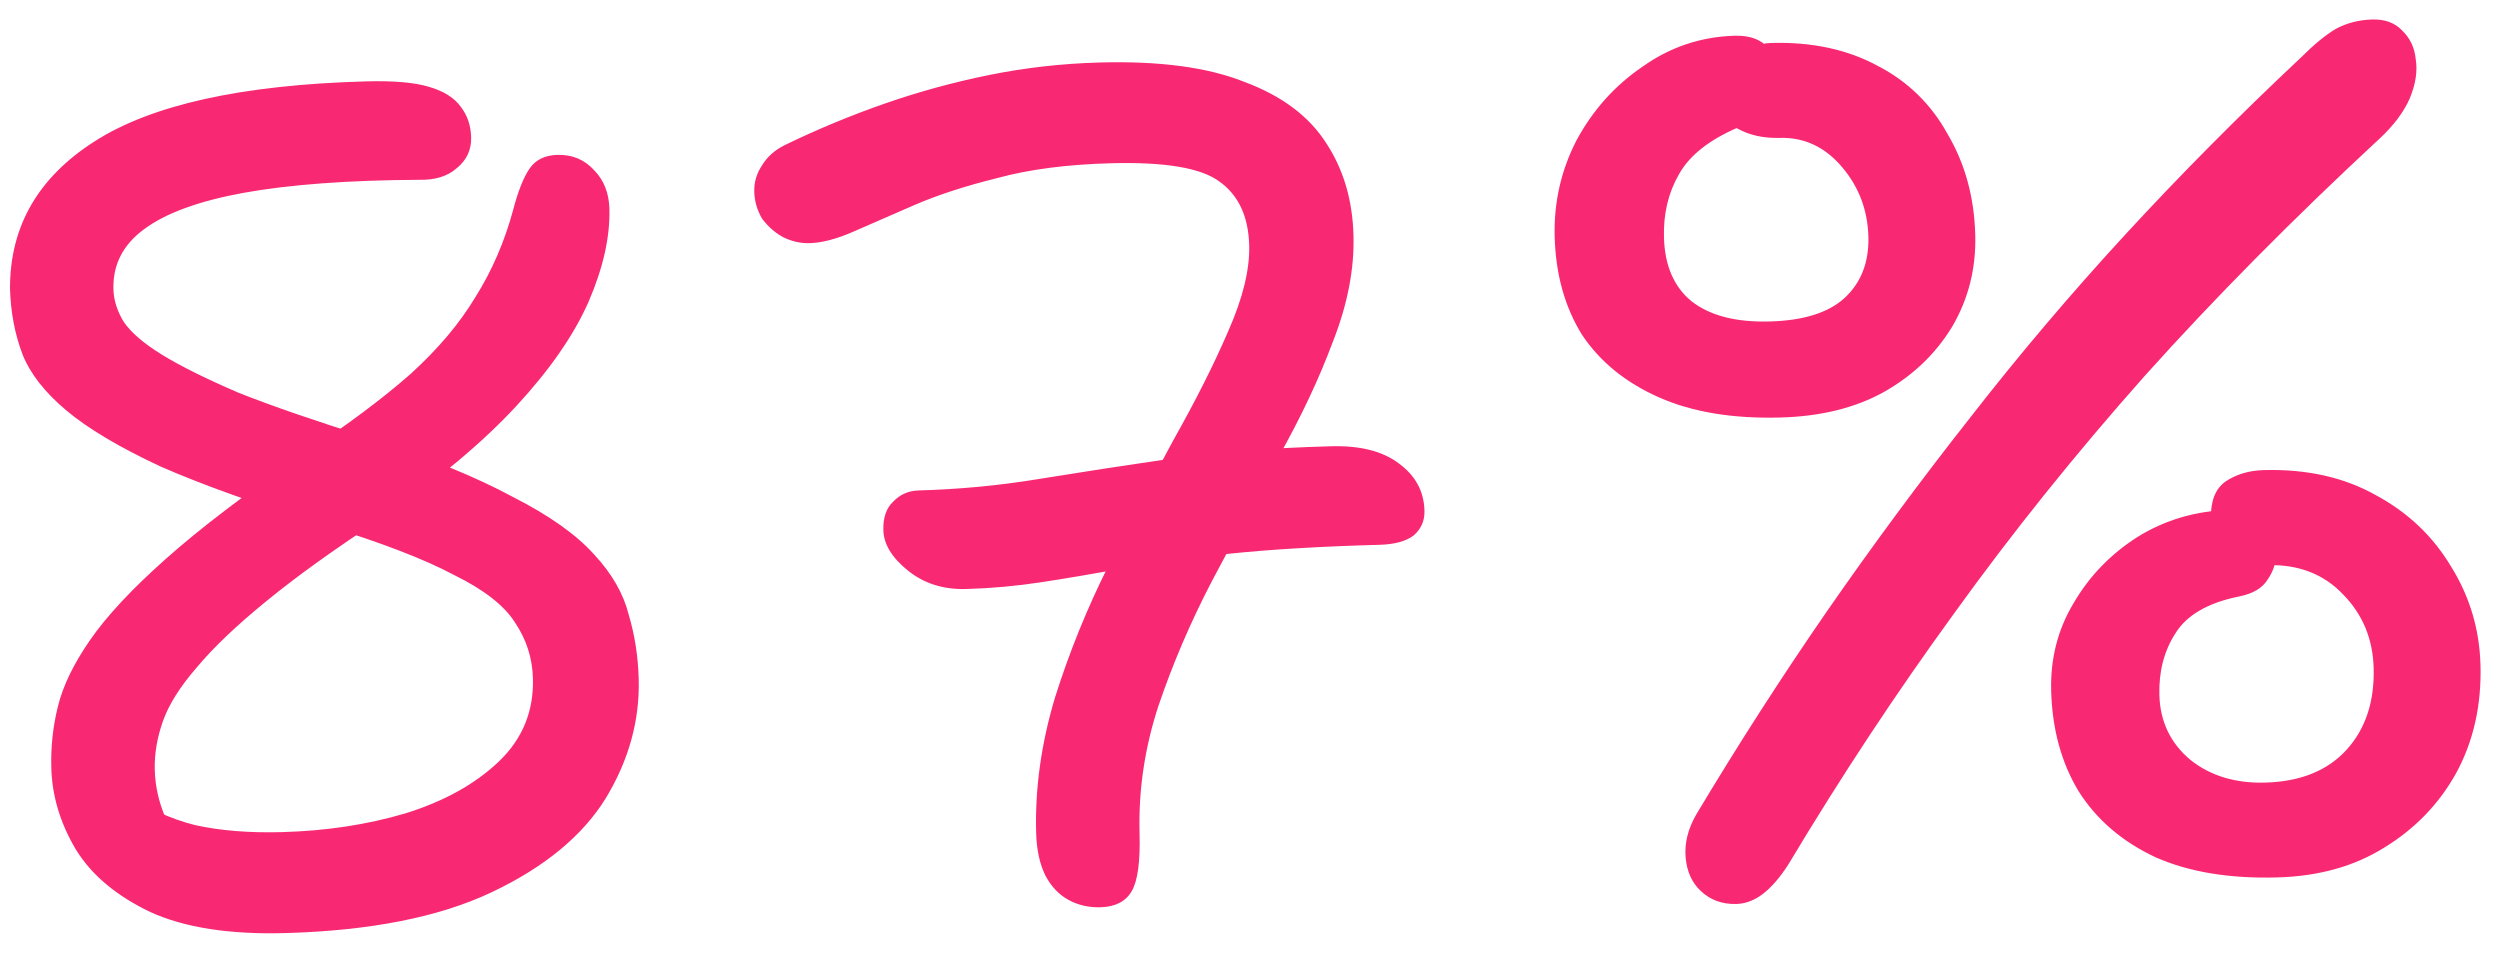 <?xml version="1.0" encoding="UTF-8"?> <svg xmlns="http://www.w3.org/2000/svg" width="149" height="57" viewBox="0 0 149 57" fill="none"><path d="M16.983 55.612C13.67 55.702 10.998 55.285 8.965 54.36C6.931 53.389 5.45 52.145 4.522 50.63C3.592 49.069 3.104 47.448 3.058 45.769C3.024 44.509 3.154 43.292 3.449 42.117C3.742 40.895 4.383 39.57 5.371 38.142C6.359 36.715 7.855 35.11 9.861 33.328C11.912 31.498 14.678 29.392 18.161 27.009C20.729 25.305 22.833 23.73 24.474 22.284C26.114 20.792 27.403 19.263 28.341 17.697C29.325 16.13 30.071 14.405 30.58 12.524C30.876 11.395 31.203 10.569 31.563 10.046C31.922 9.523 32.475 9.251 33.221 9.231C34.107 9.206 34.839 9.513 35.417 10.151C35.993 10.742 36.294 11.504 36.32 12.437C36.366 14.116 35.95 15.972 35.071 18.003C34.192 19.988 32.755 22.058 30.76 24.213C28.764 26.369 26.14 28.565 22.887 30.801C20.043 32.653 17.708 34.327 15.881 35.824C14.1 37.274 12.713 38.595 11.718 39.79C10.723 40.937 10.051 42.006 9.705 42.996C9.359 43.986 9.198 44.947 9.224 45.88C9.25 46.86 9.463 47.811 9.862 48.734C10.261 49.657 10.896 50.69 11.767 51.833L7.369 47.191C8.702 48.135 10.12 48.797 11.625 49.176C13.128 49.508 14.859 49.648 16.818 49.594C19.43 49.523 21.871 49.152 24.14 48.483C26.455 47.767 28.317 46.735 29.728 45.389C31.138 44.044 31.817 42.391 31.763 40.432C31.73 39.219 31.373 38.108 30.692 37.1C30.057 36.09 28.841 35.143 27.043 34.259C25.29 33.326 22.742 32.346 19.399 31.317C15.351 30.073 12.074 28.902 9.57 27.804C7.111 26.657 5.236 25.541 3.946 24.456C2.656 23.371 1.785 22.251 1.333 21.096C0.88 19.895 0.635 18.595 0.596 17.195C0.589 13.507 2.26 10.591 5.609 8.445C9.004 6.251 14.41 5.053 21.827 4.85C23.46 4.806 24.7 4.912 25.547 5.169C26.441 5.424 27.082 5.827 27.471 6.377C27.858 6.88 28.061 7.481 28.08 8.181C28.101 8.927 27.814 9.542 27.221 10.025C26.673 10.507 25.933 10.737 24.998 10.716C20.751 10.739 17.257 10.998 14.516 11.493C11.822 11.986 9.834 12.718 8.554 13.686C7.318 14.607 6.72 15.791 6.76 17.237C6.778 17.89 6.982 18.538 7.373 19.181C7.811 19.822 8.576 20.478 9.668 21.149C10.76 21.819 12.274 22.571 14.211 23.405C16.194 24.192 18.762 25.078 21.917 26.066C25.545 27.274 28.425 28.456 30.557 29.611C32.735 30.718 34.353 31.865 35.413 33.05C36.471 34.188 37.157 35.383 37.471 36.635C37.831 37.839 38.03 39.117 38.067 40.47C38.134 42.942 37.475 45.318 36.091 47.596C34.704 49.828 32.444 51.688 29.311 53.174C26.177 54.66 22.067 55.473 16.983 55.612ZM65.587 54.073C64.888 54.092 64.253 53.946 63.685 53.635C63.116 53.323 62.659 52.846 62.315 52.201C61.969 51.511 61.782 50.652 61.754 49.626C61.683 47.013 62.053 44.342 62.866 41.612C63.725 38.881 64.796 36.238 66.08 33.682C67.363 31.079 68.649 28.593 69.938 26.223C71.273 23.853 72.358 21.699 73.192 19.762C74.072 17.777 74.492 16.062 74.452 14.616C74.405 12.89 73.81 11.622 72.668 10.813C71.572 10.003 69.414 9.642 66.196 9.73C63.583 9.801 61.327 10.096 59.427 10.615C57.526 11.087 55.883 11.622 54.499 12.22C53.115 12.818 51.916 13.341 50.901 13.789C49.886 14.237 49.005 14.471 48.259 14.492C47.699 14.507 47.159 14.382 46.638 14.116C46.164 13.848 45.757 13.486 45.418 13.029C45.124 12.523 44.969 11.991 44.954 11.431C44.939 10.871 45.088 10.353 45.402 9.878C45.714 9.356 46.17 8.947 46.769 8.65C48.704 7.71 50.689 6.886 52.724 6.176C54.758 5.467 56.843 4.897 58.979 4.465C61.115 4.033 63.302 3.786 65.541 3.725C69.133 3.627 72.015 4.015 74.186 4.889C76.403 5.716 78.024 6.932 79.048 8.538C80.071 10.097 80.611 11.926 80.668 14.026C80.723 16.032 80.314 18.143 79.441 20.361C78.615 22.578 77.534 24.872 76.198 27.243C74.909 29.612 73.599 32.052 72.267 34.563C70.98 37.026 69.905 39.529 69.041 42.074C68.222 44.571 67.848 47.102 67.918 49.667C67.964 51.347 67.808 52.495 67.452 53.111C67.095 53.728 66.474 54.048 65.587 54.073ZM57.576 35.105C56.223 35.142 55.069 34.776 54.115 34.009C53.16 33.241 52.671 32.438 52.648 31.598C52.628 30.852 52.822 30.286 53.232 29.901C53.64 29.47 54.148 29.246 54.754 29.23C57.18 29.163 59.578 28.934 61.948 28.543C64.365 28.15 66.945 27.752 69.689 27.351C72.478 26.948 75.693 26.696 79.332 26.597C81.058 26.55 82.397 26.887 83.351 27.607C84.351 28.327 84.867 29.27 84.898 30.436C84.915 31.043 84.695 31.539 84.239 31.925C83.781 32.264 83.109 32.446 82.223 32.47C78.771 32.564 75.811 32.739 73.344 32.993C70.923 33.246 68.807 33.537 66.996 33.867C65.184 34.196 63.534 34.475 62.047 34.702C60.559 34.93 59.069 35.064 57.576 35.105ZM103.48 53.877C102.64 53.9 101.933 53.639 101.358 53.095C100.83 52.596 100.532 51.927 100.462 51.088C100.393 50.25 100.603 49.404 101.093 48.55C103.593 44.374 106.191 40.334 108.885 36.433C111.625 32.483 114.461 28.648 117.394 24.926C120.325 21.158 123.423 17.502 126.687 13.958C129.952 10.414 133.427 6.911 137.114 3.449C137.932 2.633 138.64 2.053 139.237 1.71C139.882 1.366 140.6 1.183 141.393 1.161C142.14 1.141 142.729 1.358 143.162 1.813C143.641 2.267 143.913 2.843 143.979 3.541C144.092 4.239 143.973 5.012 143.623 5.862C143.271 6.665 142.686 7.451 141.866 8.221C136.676 13.031 131.997 17.758 127.829 22.4C123.707 27.041 119.915 31.766 116.452 36.576C112.987 41.339 109.693 46.331 106.567 51.552C106.075 52.312 105.577 52.886 105.074 53.273C104.571 53.66 104.04 53.862 103.48 53.877ZM106.118 24.884C103.273 24.962 100.858 24.561 98.873 23.682C96.888 22.802 95.36 21.56 94.289 19.956C93.264 18.303 92.72 16.357 92.659 14.118C92.603 12.065 93.04 10.139 93.972 8.34C94.95 6.539 96.263 5.079 97.913 3.96C99.562 2.795 101.39 2.185 103.395 2.13C104.282 2.106 104.942 2.344 105.376 2.846C105.808 3.301 106.036 3.948 106.059 4.788C106.074 5.348 105.902 5.866 105.541 6.343C105.18 6.773 104.537 7.187 103.615 7.586C101.861 8.334 100.673 9.277 100.051 10.415C99.427 11.505 99.134 12.75 99.172 14.15C99.218 15.829 99.766 17.098 100.817 17.956C101.914 18.813 103.466 19.214 105.472 19.16C107.478 19.105 108.959 18.644 109.916 17.778C110.918 16.863 111.398 15.636 111.356 14.097C111.312 12.511 110.784 11.125 109.771 9.939C108.758 8.753 107.529 8.179 106.083 8.219C105.103 8.246 104.258 8.059 103.547 7.658C102.834 7.211 102.465 6.52 102.44 5.587C102.41 4.514 102.74 3.759 103.428 3.32C104.115 2.834 104.832 2.581 105.578 2.56C108.004 2.494 110.117 2.95 111.918 3.928C113.717 4.859 115.108 6.221 116.091 8.015C117.119 9.761 117.664 11.754 117.725 13.993C117.78 15.999 117.316 17.832 116.335 19.493C115.352 21.107 113.987 22.405 112.24 23.386C110.538 24.32 108.497 24.819 106.118 24.884ZM135.719 52.295C132.873 52.373 130.458 51.972 128.473 51.093C126.487 50.167 124.957 48.855 123.884 47.157C122.857 45.458 122.312 43.465 122.25 41.179C122.197 39.267 122.64 37.527 123.578 35.961C124.514 34.348 125.785 33.03 127.391 32.005C129.044 30.98 130.896 30.439 132.949 30.383C133.882 30.357 134.564 30.549 134.995 30.957C135.426 31.366 135.653 31.966 135.675 32.759C135.693 33.412 135.522 34.001 135.163 34.524C134.85 35.046 134.276 35.388 133.44 35.551C131.583 35.929 130.319 36.664 129.649 37.756C128.977 38.801 128.661 40.024 128.699 41.423C128.742 43.009 129.361 44.299 130.555 45.294C131.748 46.242 133.231 46.691 135.004 46.643C137.103 46.585 138.719 45.934 139.852 44.69C140.985 43.445 141.524 41.819 141.47 39.813C141.422 38.087 140.822 36.633 139.67 35.451C138.516 34.222 137.006 33.633 135.14 33.684C134.067 33.714 133.243 33.479 132.67 32.981C132.096 32.484 131.797 31.791 131.773 30.905C131.744 29.879 132.028 29.148 132.623 28.711C133.264 28.273 134.028 28.042 134.915 28.018C137.48 27.948 139.712 28.447 141.608 29.516C143.504 30.538 144.989 31.944 146.065 33.736C147.188 35.526 147.779 37.493 147.837 39.639C147.902 42.019 147.424 44.156 146.402 46.051C145.379 47.9 143.949 49.386 142.112 50.51C140.322 51.633 138.191 52.228 135.719 52.295Z" fill="#F92873"></path></svg> 